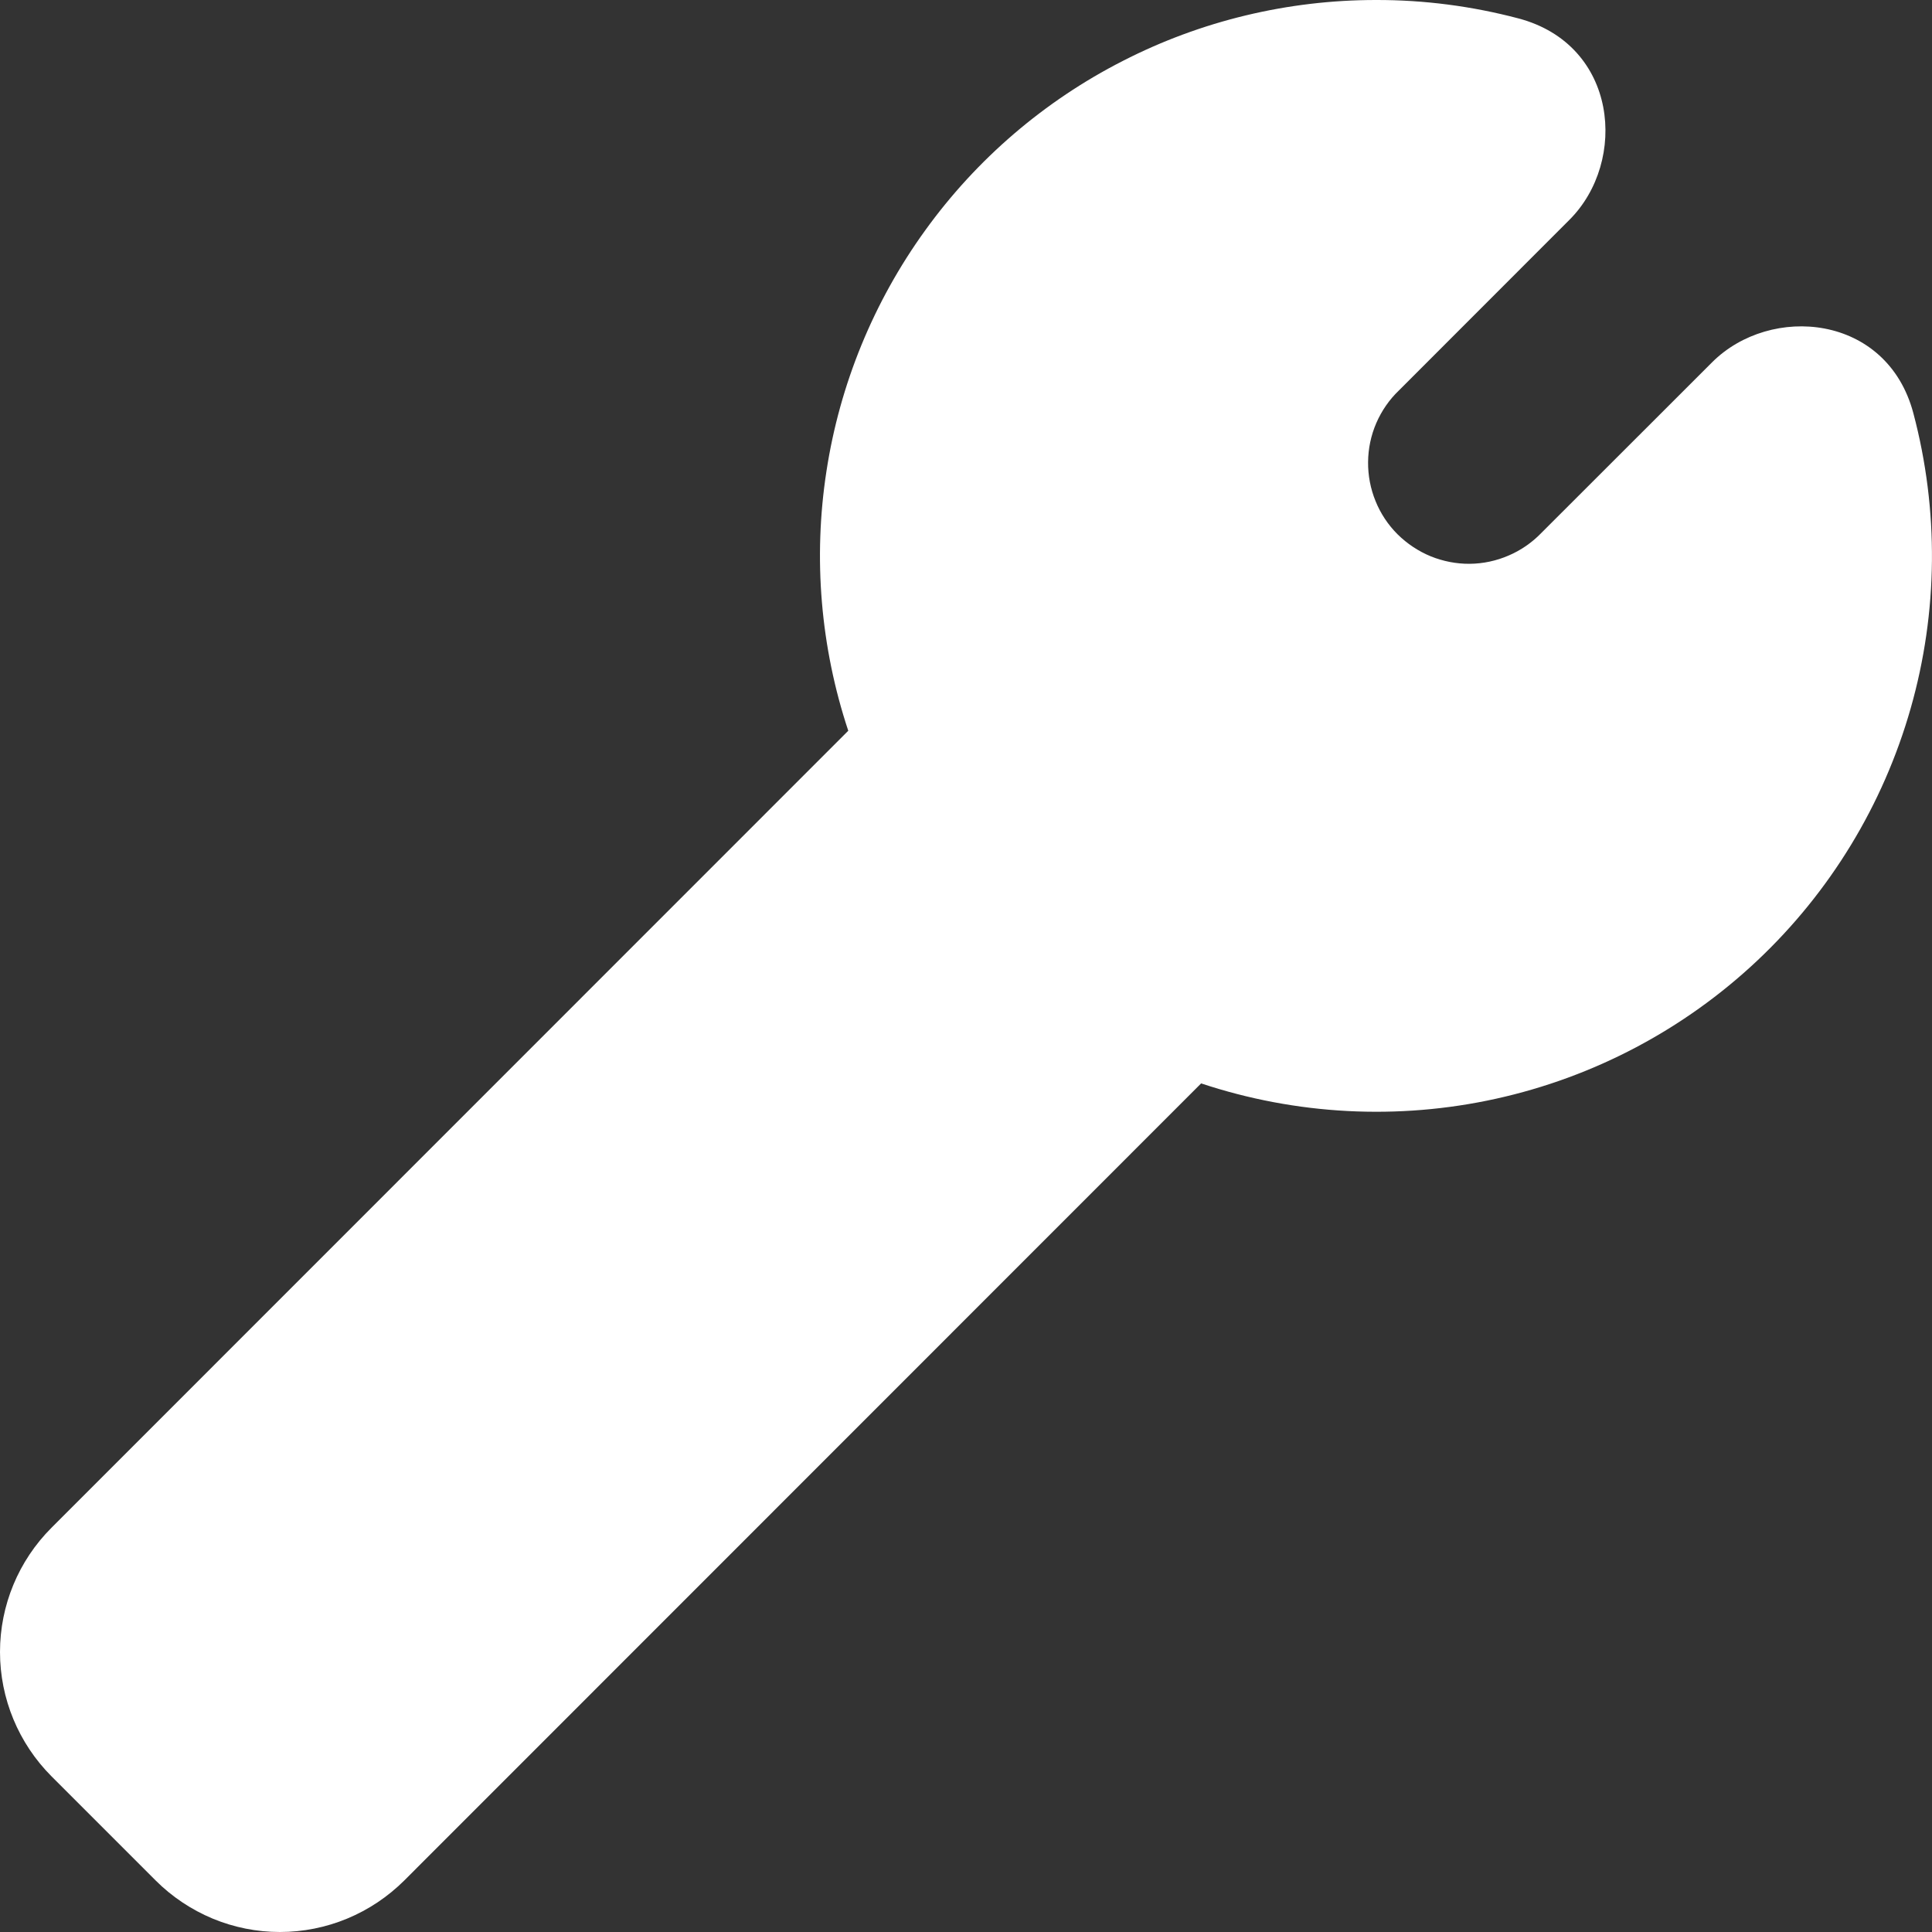 <svg width="17" height="17" viewBox="0 0 17 17" fill="none" xmlns="http://www.w3.org/2000/svg">
<rect x="0" y="0" width="17" height="17" fill="#333333" stroke="none"/>
<path d="M12.107 3.484e-06C11.333 -0 10.569 0.183 9.88 0.536C9.19 0.888 8.594 1.399 8.141 2.027C7.687 2.655 7.389 3.382 7.272 4.147C7.154 4.912 7.22 5.695 7.464 6.43L0.453 13.443C0.163 13.733 0 14.126 0 14.536C0 14.946 0.163 15.339 0.453 15.63L1.37 16.547C1.513 16.69 1.684 16.804 1.871 16.882C2.059 16.96 2.26 17 2.463 17C2.666 17 2.867 16.96 3.055 16.882C3.243 16.804 3.413 16.69 3.557 16.547L10.569 9.533C11.405 9.811 12.302 9.858 13.163 9.668C14.025 9.478 14.819 9.058 15.461 8.454C16.103 7.85 16.57 7.083 16.812 6.234C17.054 5.386 17.062 4.488 16.836 3.636C16.604 2.761 15.579 2.674 15.065 3.188L13.563 4.689C13.481 4.774 13.383 4.842 13.275 4.888C13.167 4.935 13.05 4.96 12.932 4.961C12.815 4.962 12.698 4.939 12.589 4.895C12.48 4.85 12.381 4.784 12.297 4.701C12.214 4.618 12.148 4.519 12.104 4.41C12.059 4.3 12.037 4.184 12.038 4.066C12.039 3.948 12.063 3.832 12.11 3.723C12.157 3.615 12.224 3.517 12.309 3.436L13.81 1.934C14.325 1.419 14.237 0.394 13.361 0.162C12.952 0.054 12.531 -0.001 12.108 3.484e-06" fill="white"/>
</svg>
